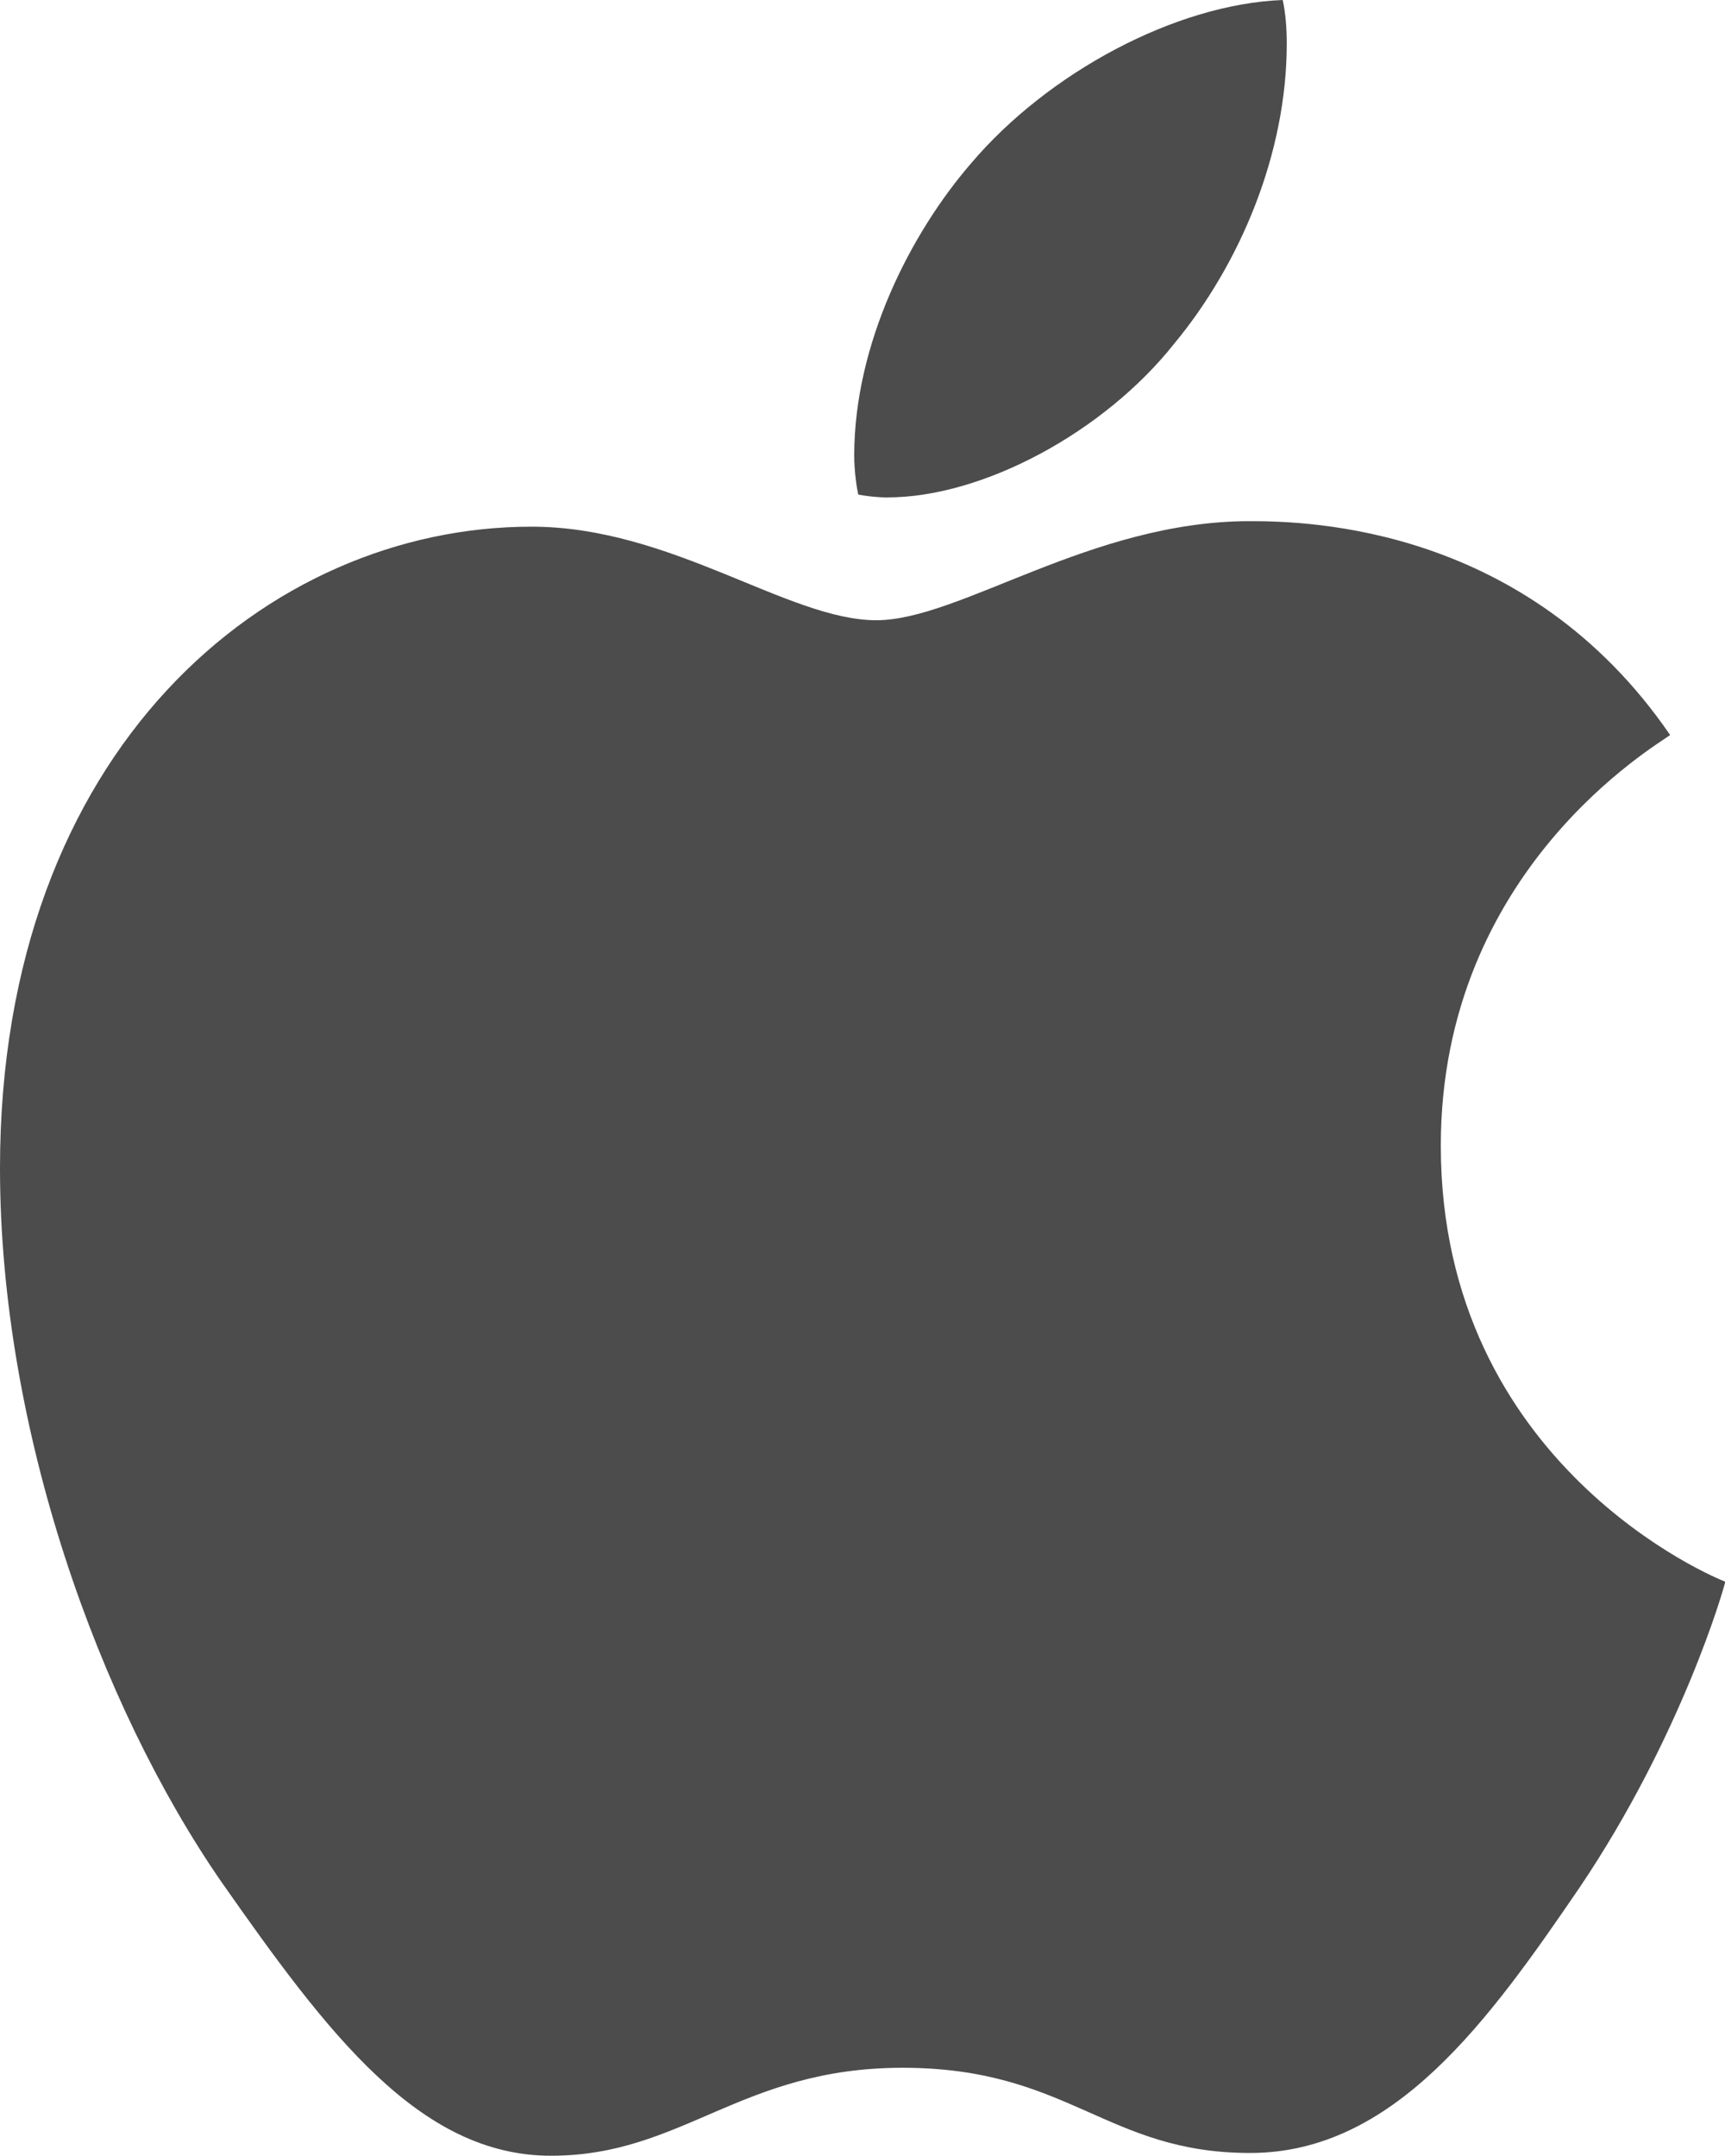 <svg width="20" height="25" viewBox="0 0 20 25" fill="none" xmlns="http://www.w3.org/2000/svg">
<g id="Apple_logo_black 1" clip-path="url(#clip0_394_271)">
<path id="Vector" d="M19.364 8.523C19.221 8.635 16.705 10.078 16.705 13.285C16.705 16.995 19.907 18.308 20.003 18.34C19.988 18.42 19.494 20.137 18.314 21.887C17.263 23.427 16.165 24.965 14.494 24.965C12.823 24.965 12.393 23.977 10.464 23.977C8.585 23.977 7.916 24.997 6.388 24.997C4.86 24.997 3.794 23.573 2.568 21.823C1.147 19.767 0 16.575 0 13.545C0 8.685 3.106 6.107 6.162 6.107C7.786 6.107 9.14 7.192 10.16 7.192C11.13 7.192 12.644 6.043 14.491 6.043C15.192 6.043 17.708 6.107 19.364 8.523ZM13.614 3.985C14.378 3.062 14.919 1.782 14.919 0.502C14.919 0.325 14.904 0.145 14.872 0C13.629 0.048 12.15 0.843 11.258 1.895C10.558 2.705 9.904 3.985 9.904 5.282C9.904 5.478 9.936 5.673 9.951 5.735C10.03 5.75 10.157 5.768 10.285 5.768C11.4 5.768 12.803 5.008 13.614 3.985Z" fill="#4C4C4C"/>
</g>
<defs>
<clipPath id="clip0_394_271">
<rect width="20" height="25" fill="white"/>
</clipPath>
</defs>
</svg>
